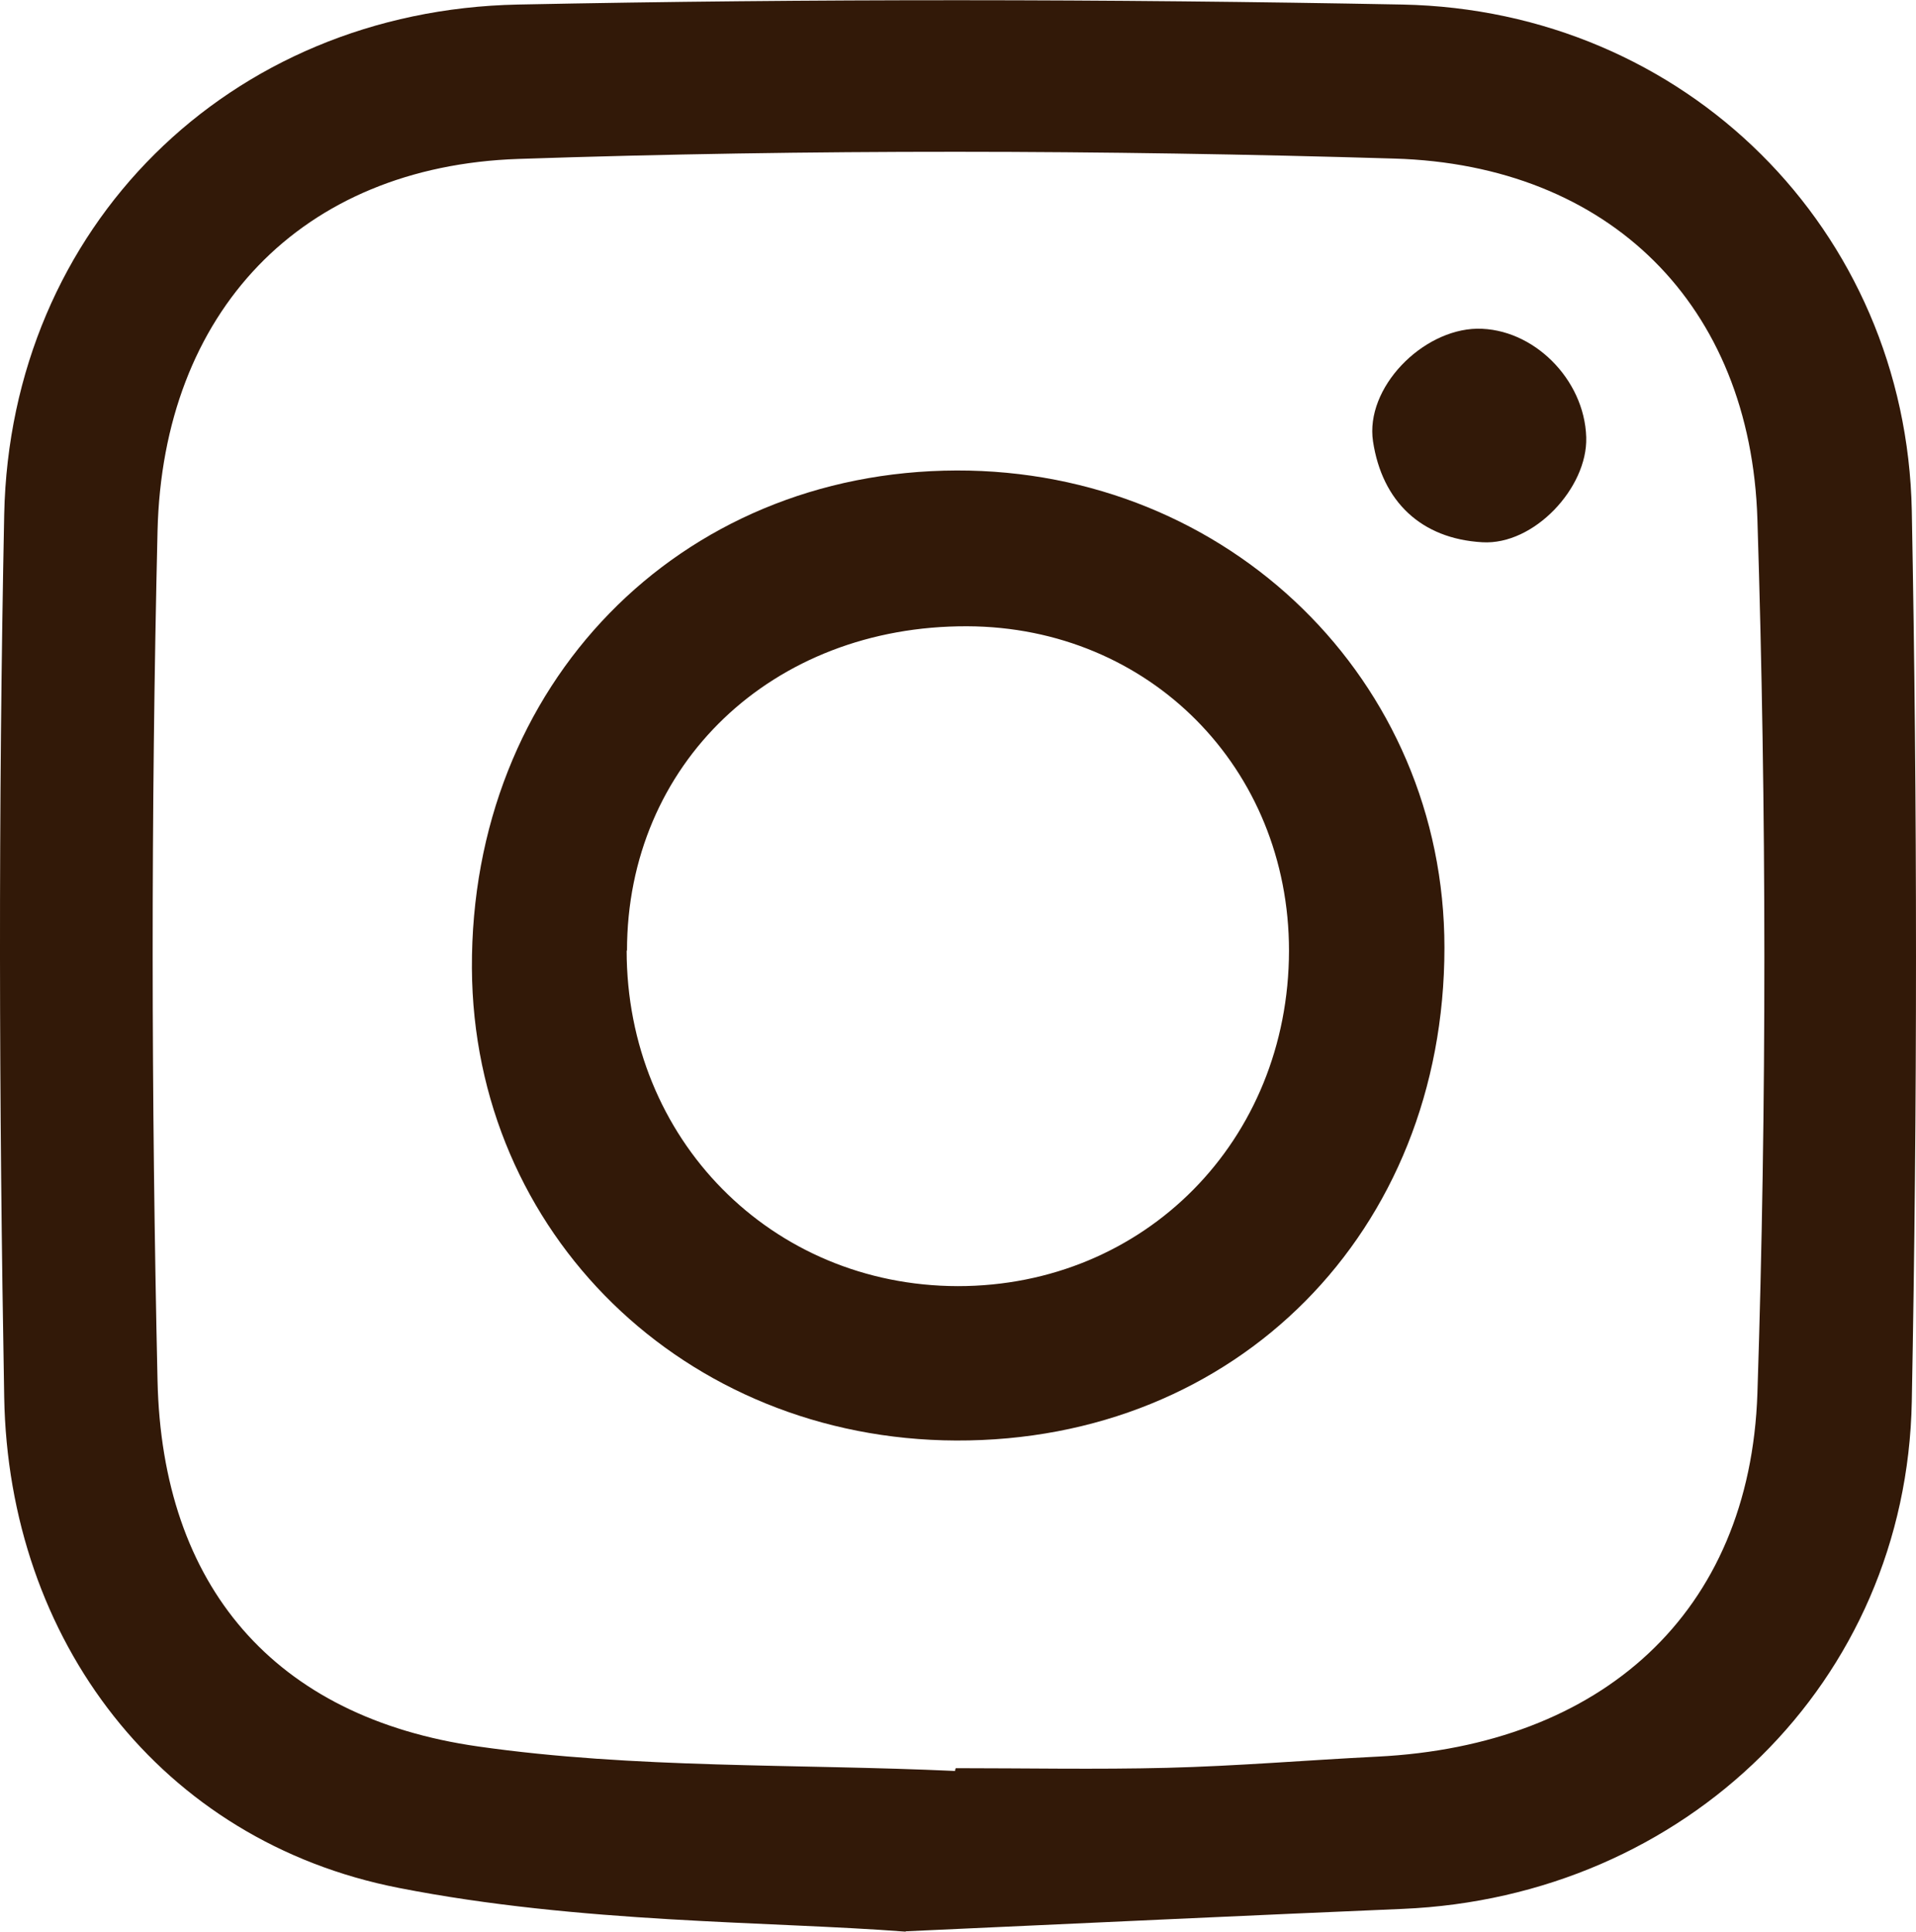 <?xml version="1.0" encoding="UTF-8"?><svg id="_レイヤー_2" xmlns="http://www.w3.org/2000/svg" viewBox="0 0 54.73 55.18"><defs><style>.cls-1{fill:#321908;}</style></defs><g id="_レイヤー_1-2"><path class="cls-1" d="M25.87,55.18c-3.89-.3-9.29-.23-14.48-1.25C4.59,52.6.24,46.85.12,39.91-.03,31.51-.05,23.1.12,14.7.29,6.49,6.53.3,14.79.13c8.42-.17,16.85-.16,25.27,0,8.08.16,14.39,6.43,14.55,14.46.16,8.48.16,16.97,0,25.44-.15,8.03-6.47,14.16-14.55,14.5-4.25.18-8.5.38-14.19.64M27.28,50.58s.01-.05.02-.07c2.01,0,4.02.04,6.03-.01,2.01-.05,4.01-.22,6.02-.32,6.39-.32,10.64-4.09,10.85-10.38.27-8.31.26-16.65,0-24.96-.19-6.13-4.23-10.13-10.37-10.31-8.33-.25-16.69-.27-25.02.01-6.22.21-10.16,4.38-10.31,10.63-.19,8.09-.18,16.18,0,24.27.13,5.86,3.32,9.62,9.16,10.45,4.48.64,9.08.49,13.63.7"/><path class="cls-1" d="M27.32,13.44c7.78-.02,13.94,6,13.94,13.63,0,8.12-5.94,14.11-13.95,14.08-7.76-.03-13.79-5.92-13.83-13.49-.04-8.1,5.9-14.2,13.85-14.22M17.9,27.15c0,5.39,4.13,9.58,9.46,9.59,5.34,0,9.45-4.16,9.46-9.58,0-5.22-3.99-9.25-9.19-9.27-5.57-.02-9.72,3.94-9.72,9.27"/><path class="cls-1" d="M45.31,12.5c.04,1.43-1.49,3.08-2.97,2.99-1.75-.1-2.86-1.17-3.12-2.88-.23-1.53,1.4-3.19,2.97-3.22,1.6-.02,3.07,1.44,3.12,3.1"/></g></svg>